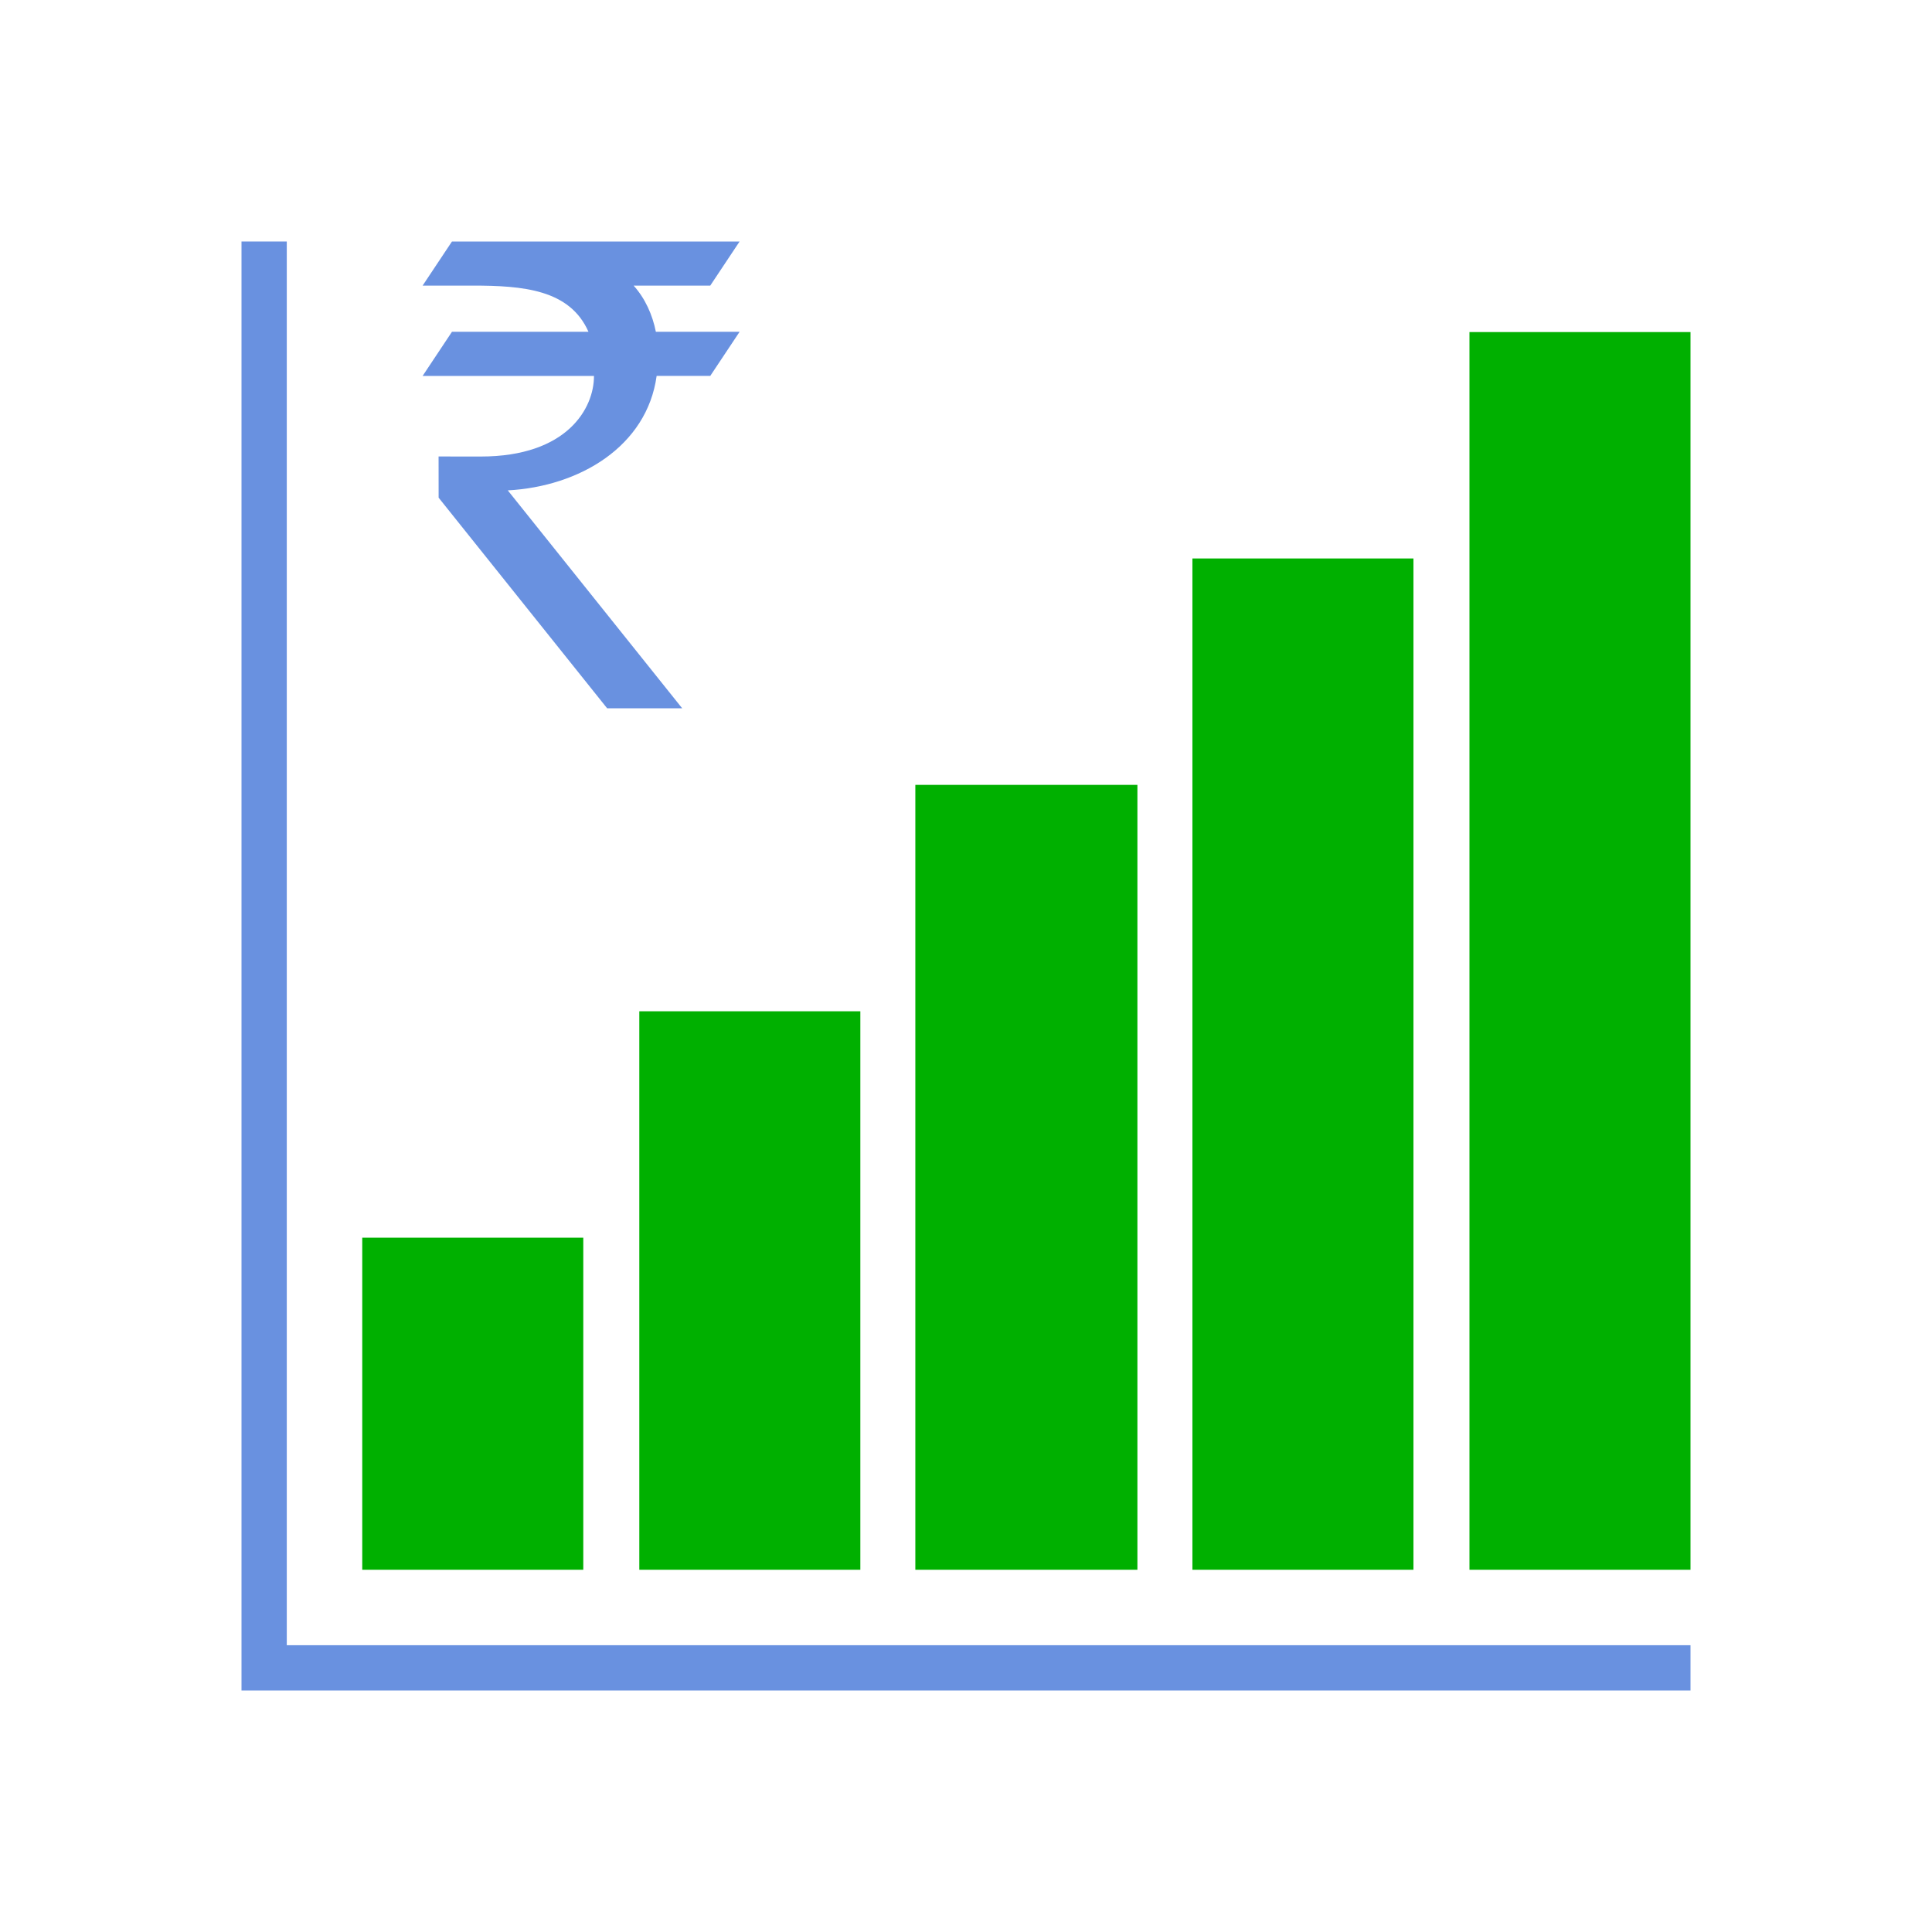 <?xml version="1.0" encoding="UTF-8" standalone="no"?>
<svg
   xmlns:dc="http://purl.org/dc/elements/1.1/"
   xmlns:cc="http://creativecommons.org/ns#"
   xmlns:rdf="http://www.w3.org/1999/02/22-rdf-syntax-ns#"
   xmlns:svg="http://www.w3.org/2000/svg"
   xmlns="http://www.w3.org/2000/svg"
   xmlns:sodipodi="http://sodipodi.sourceforge.net/DTD/sodipodi-0.dtd"
   xmlns:inkscape="http://www.inkscape.org/namespaces/inkscape"
   viewBox="0 0 128 128"
   version="1.1"
   id="svg10"
   sodipodi:docname="7303.svg"
   inkscape:version="0.92.4 (5da689c313, 2019-01-14)">
  <defs
     id="defs14" />
  <sodipodi:namedview
     pagecolor="#ffffff"
     bordercolor="#666666"
     borderopacity="1"
     objecttolerance="10"
     gridtolerance="10"
     guidetolerance="10"
     inkscape:pageopacity="0"
     inkscape:pageshadow="2"
     inkscape:window-width="716"
     inkscape:window-height="480"
     id="namedview12"
     showgrid="false"
     inkscape:zoom="1.84375"
     inkscape:cx="56.896665"
     inkscape:cy="64"
     inkscape:window-x="0"
     inkscape:window-y="0"
     inkscape:window-maximized="0"
     inkscape:current-layer="svg10" />
  <g
     fill="green"
     id="g4"
     style="stroke:none;fill:#00b000">
    <path
       d="M97.356 22H112v82H97.356zM79 37h14.644v67H79zM60.644 52h14.712v52H60.644zM42.356 67H57v37H42.356zM24 82h14.644v22H24z"
       id="path2"
       style="stroke:none;fill:#00b000" />
  </g>
  <path
     d="M17.5 16v94.5H112"
     fill="none"
     fill-rule="evenodd"
     stroke-width="3"
     stroke="#285bc1"
     id="path6"
     style="stroke:#6991e0" />
  <path
     d="M41.98 18.922h5.076L49 16H29.944L28 18.922h3.308c3.35 0 6.443.259 7.68 3.06h-9.044L28 24.906h11.352v.02c0 2.099-1.745 5.32-7.507 5.32l-2.788-.003.003 2.73 11.166 13.955h4.972L33.642 32.489c4.757-.256 9.219-2.915 9.862-7.584h3.552L49 21.983h-5.547c-.224-1.126-.71-2.215-1.473-3.06z"
     fill="#285bc1"
     id="path8"
     style="fill:#6991e0" />
</svg>
